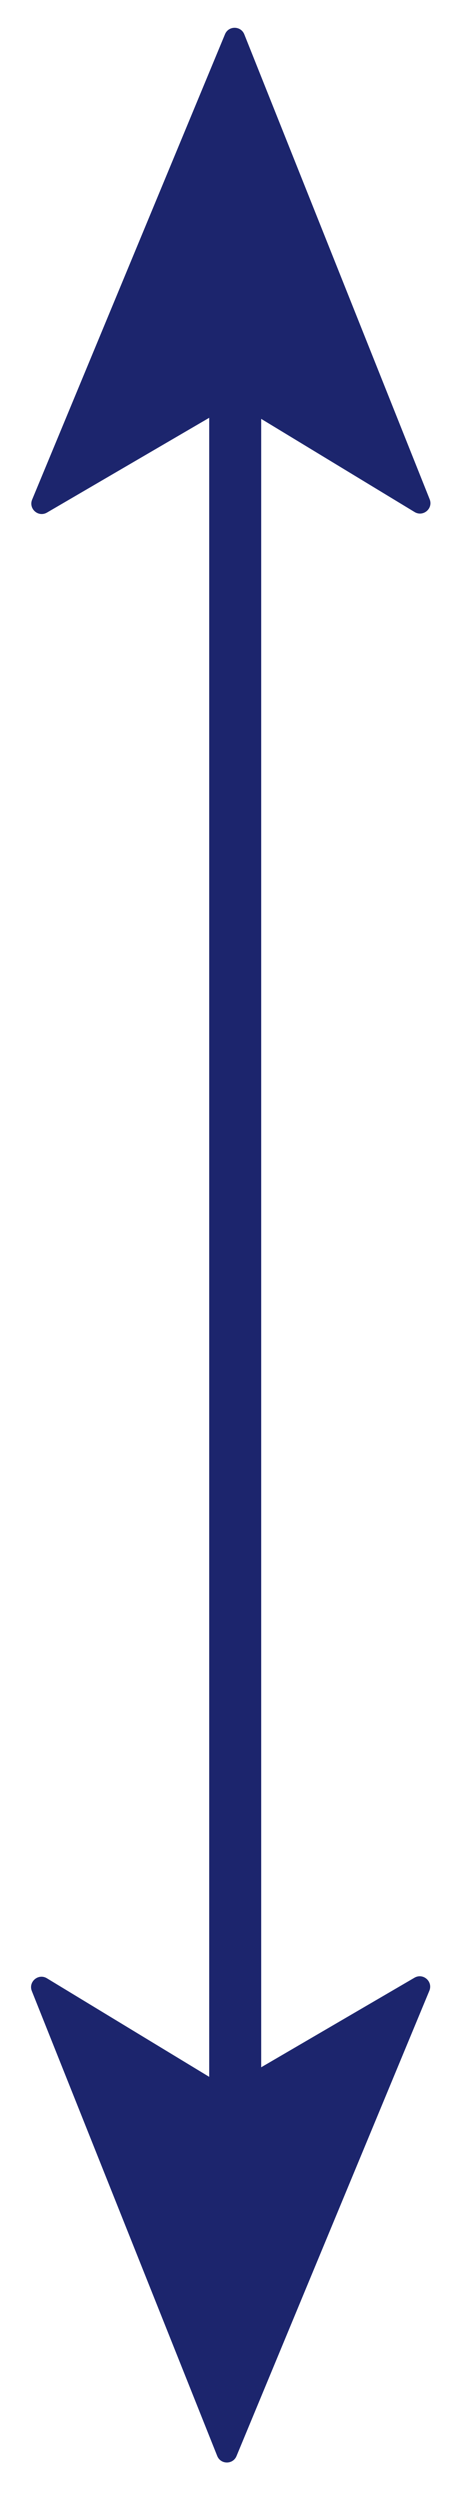 <svg fill="none" viewBox="0 0 9 48" height="48" width="9" xmlns="http://www.w3.org/2000/svg">
    <path fill="#1C256D" d="M4.327 0.657L0.618 9.592C0.545 9.769 0.738 9.938 0.904 9.841L4.413 7.794C4.476 7.757 4.555 7.758 4.617 7.796L7.973 9.831C8.137 9.93 8.334 9.764 8.263 9.586L4.698 0.659C4.631 0.493 4.396 0.491 4.327 0.657Z"></path>
    <path fill="#1C256D" d="M4.548 47.156L8.257 38.221C8.33 38.044 8.137 37.875 7.971 37.971L4.462 40.018C4.399 40.055 4.32 40.054 4.258 40.017L0.902 37.982C0.738 37.882 0.541 38.049 0.612 38.227L4.177 47.153C4.244 47.32 4.479 47.321 4.548 47.156Z"></path>
    <path stroke-linejoin="round" stroke-linecap="round" stroke-miterlimit="10" stroke="#1C256D" d="M4.523 6.047L4.523 42.639"></path>
</svg>
